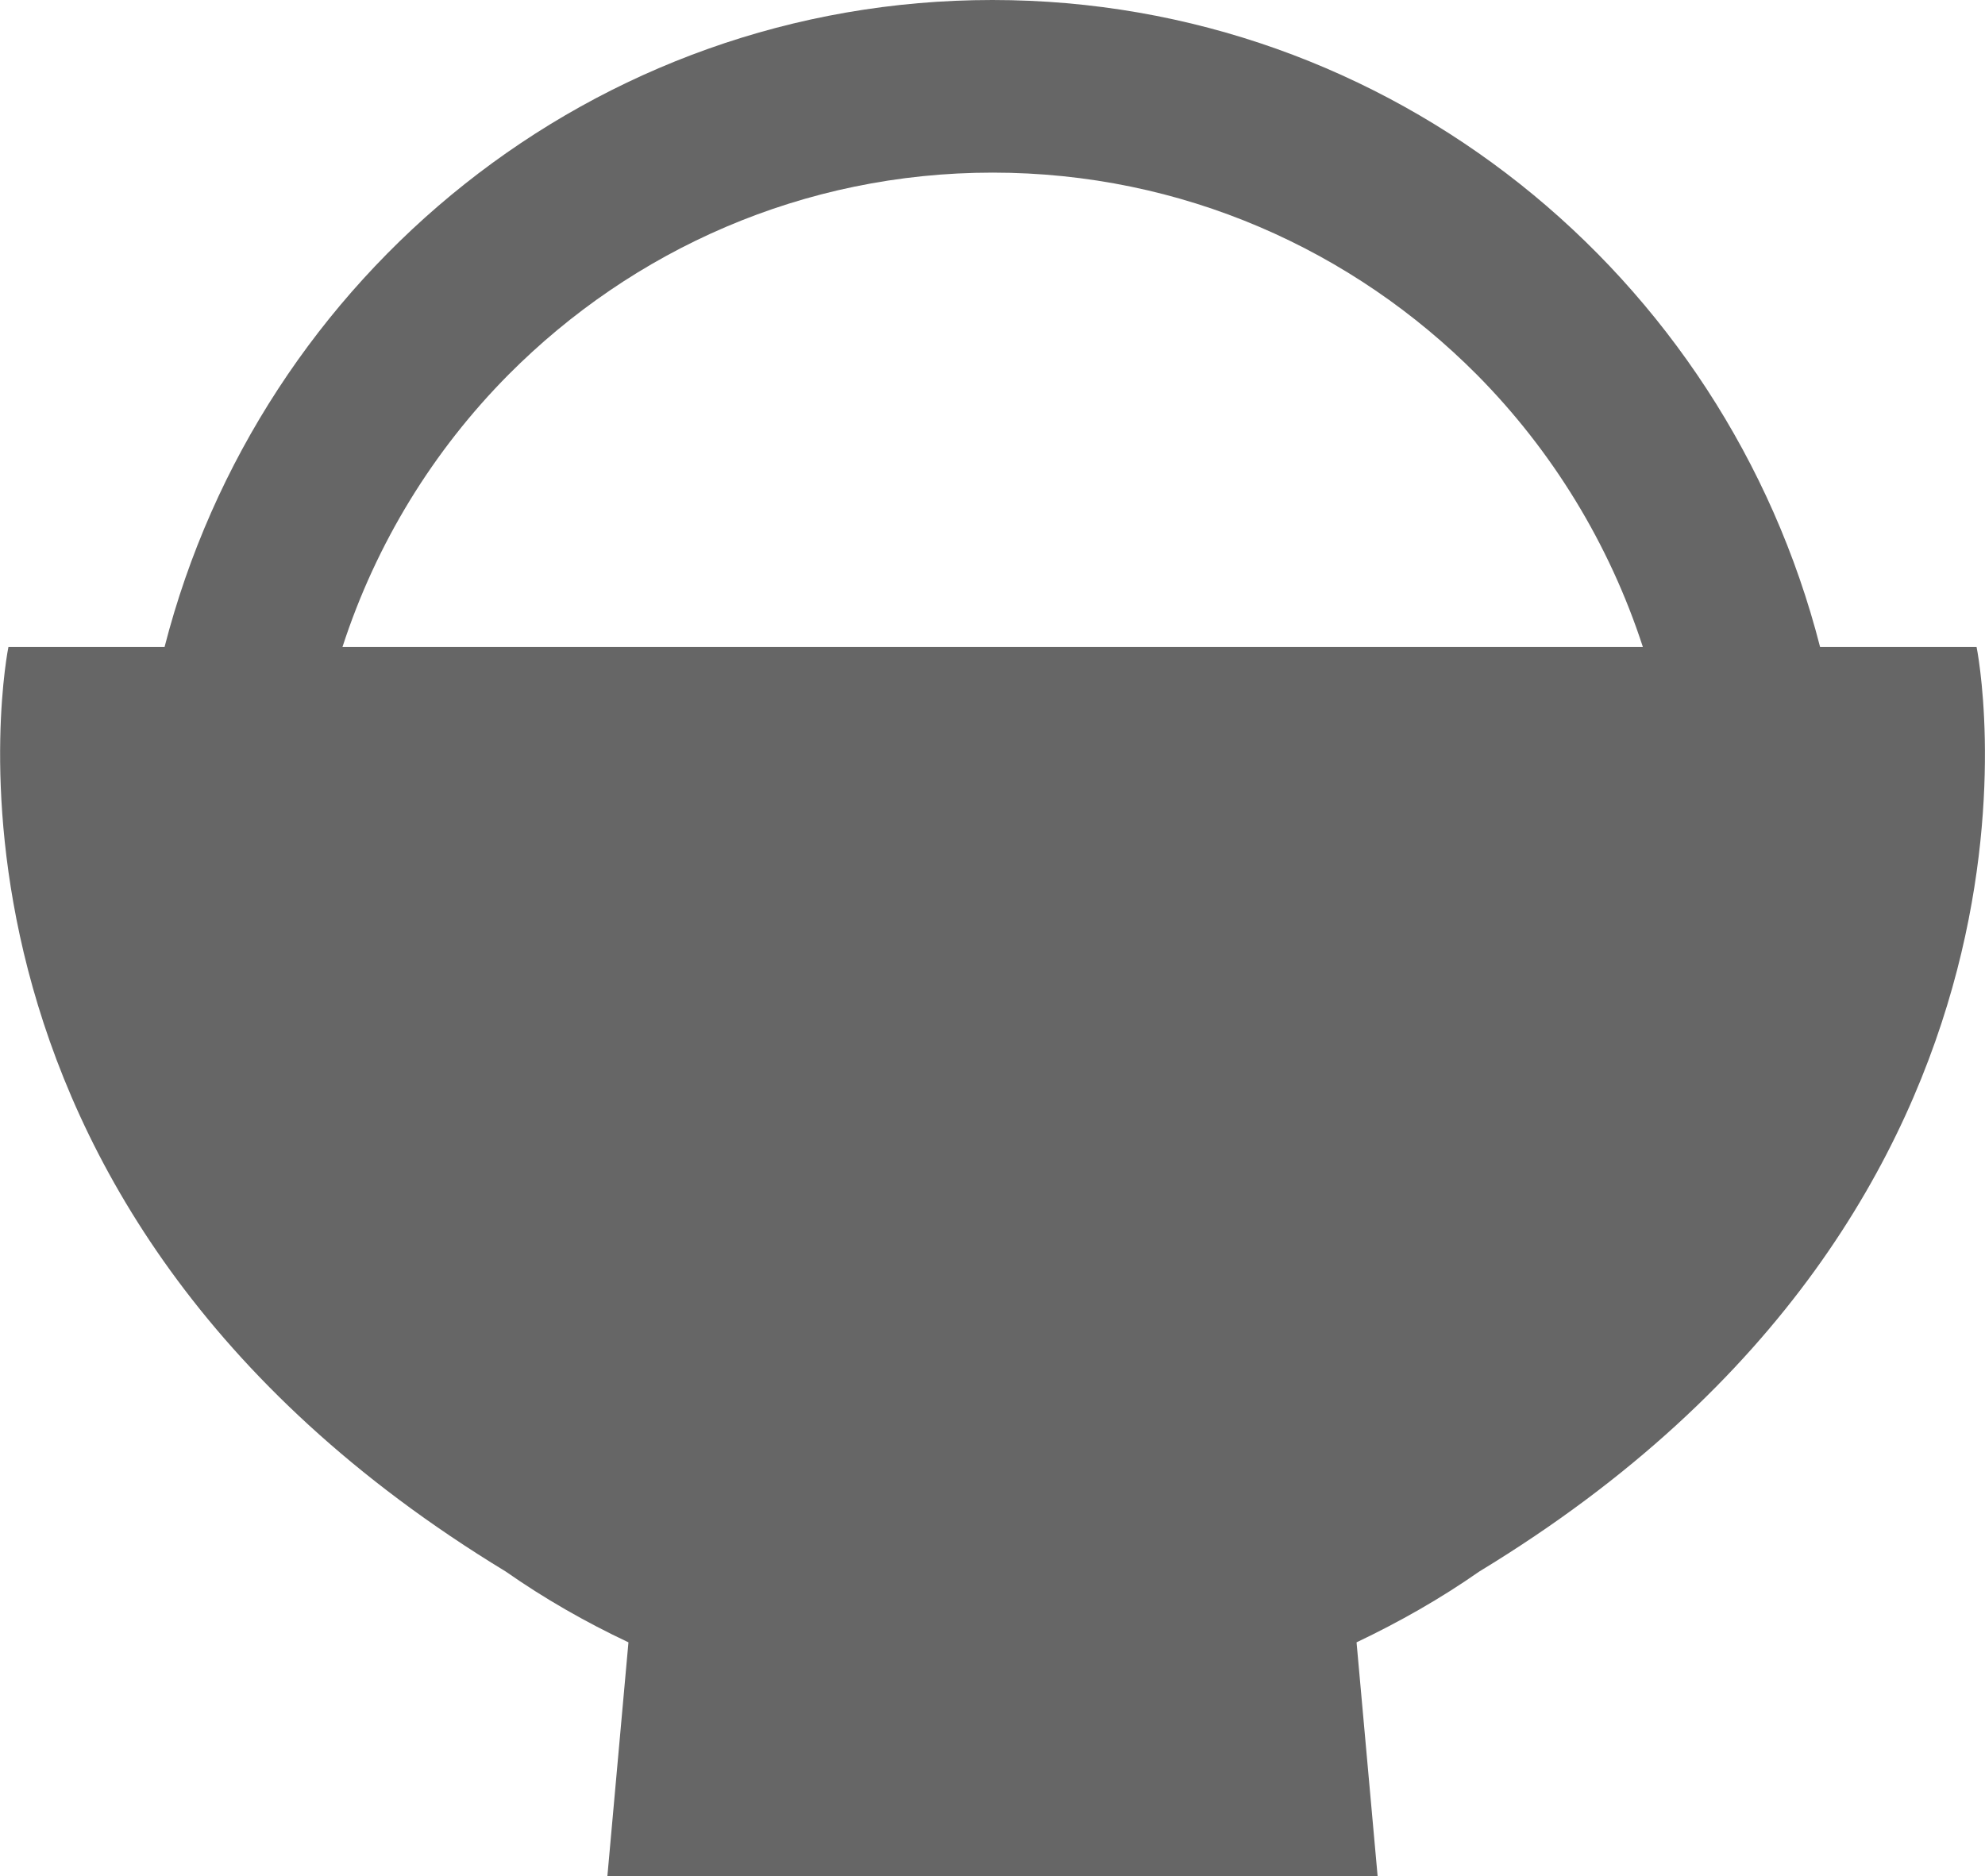 <?xml version="1.0" encoding="UTF-8"?>
<svg id="b" data-name="レイヤー 2" xmlns="http://www.w3.org/2000/svg" viewBox="0 0 56.57 53.47">
  <defs>
    <style>
      .e {
        fill: #666;
      }
    </style>
  </defs>
  <g id="c" data-name="pc_トップページ">
    <g id="d" data-name="サービス">
      <path class="e" d="M56.33,18.44h-4.46C49.16,7.84,39.64,0,28.28,0,16.92,0,7.41,7.84,4.69,18.44H.24s-3.23,15.78,14.17,26.35c1.1.77,2.27,1.44,3.5,2.02l-.6,6.66h21.95l-.6-6.66c1.22-.58,2.4-1.25,3.5-2.02,17.41-10.57,14.17-26.35,14.17-26.35ZM28.28,18.44H9.76c.96-2.96,2.59-5.6,4.73-7.76,3.54-3.56,8.4-5.76,13.8-5.76,5.4,0,10.26,2.2,13.8,5.76,2.14,2.16,3.77,4.81,4.73,7.76h-18.53Z"/>
    </g>
  </g>
</svg>